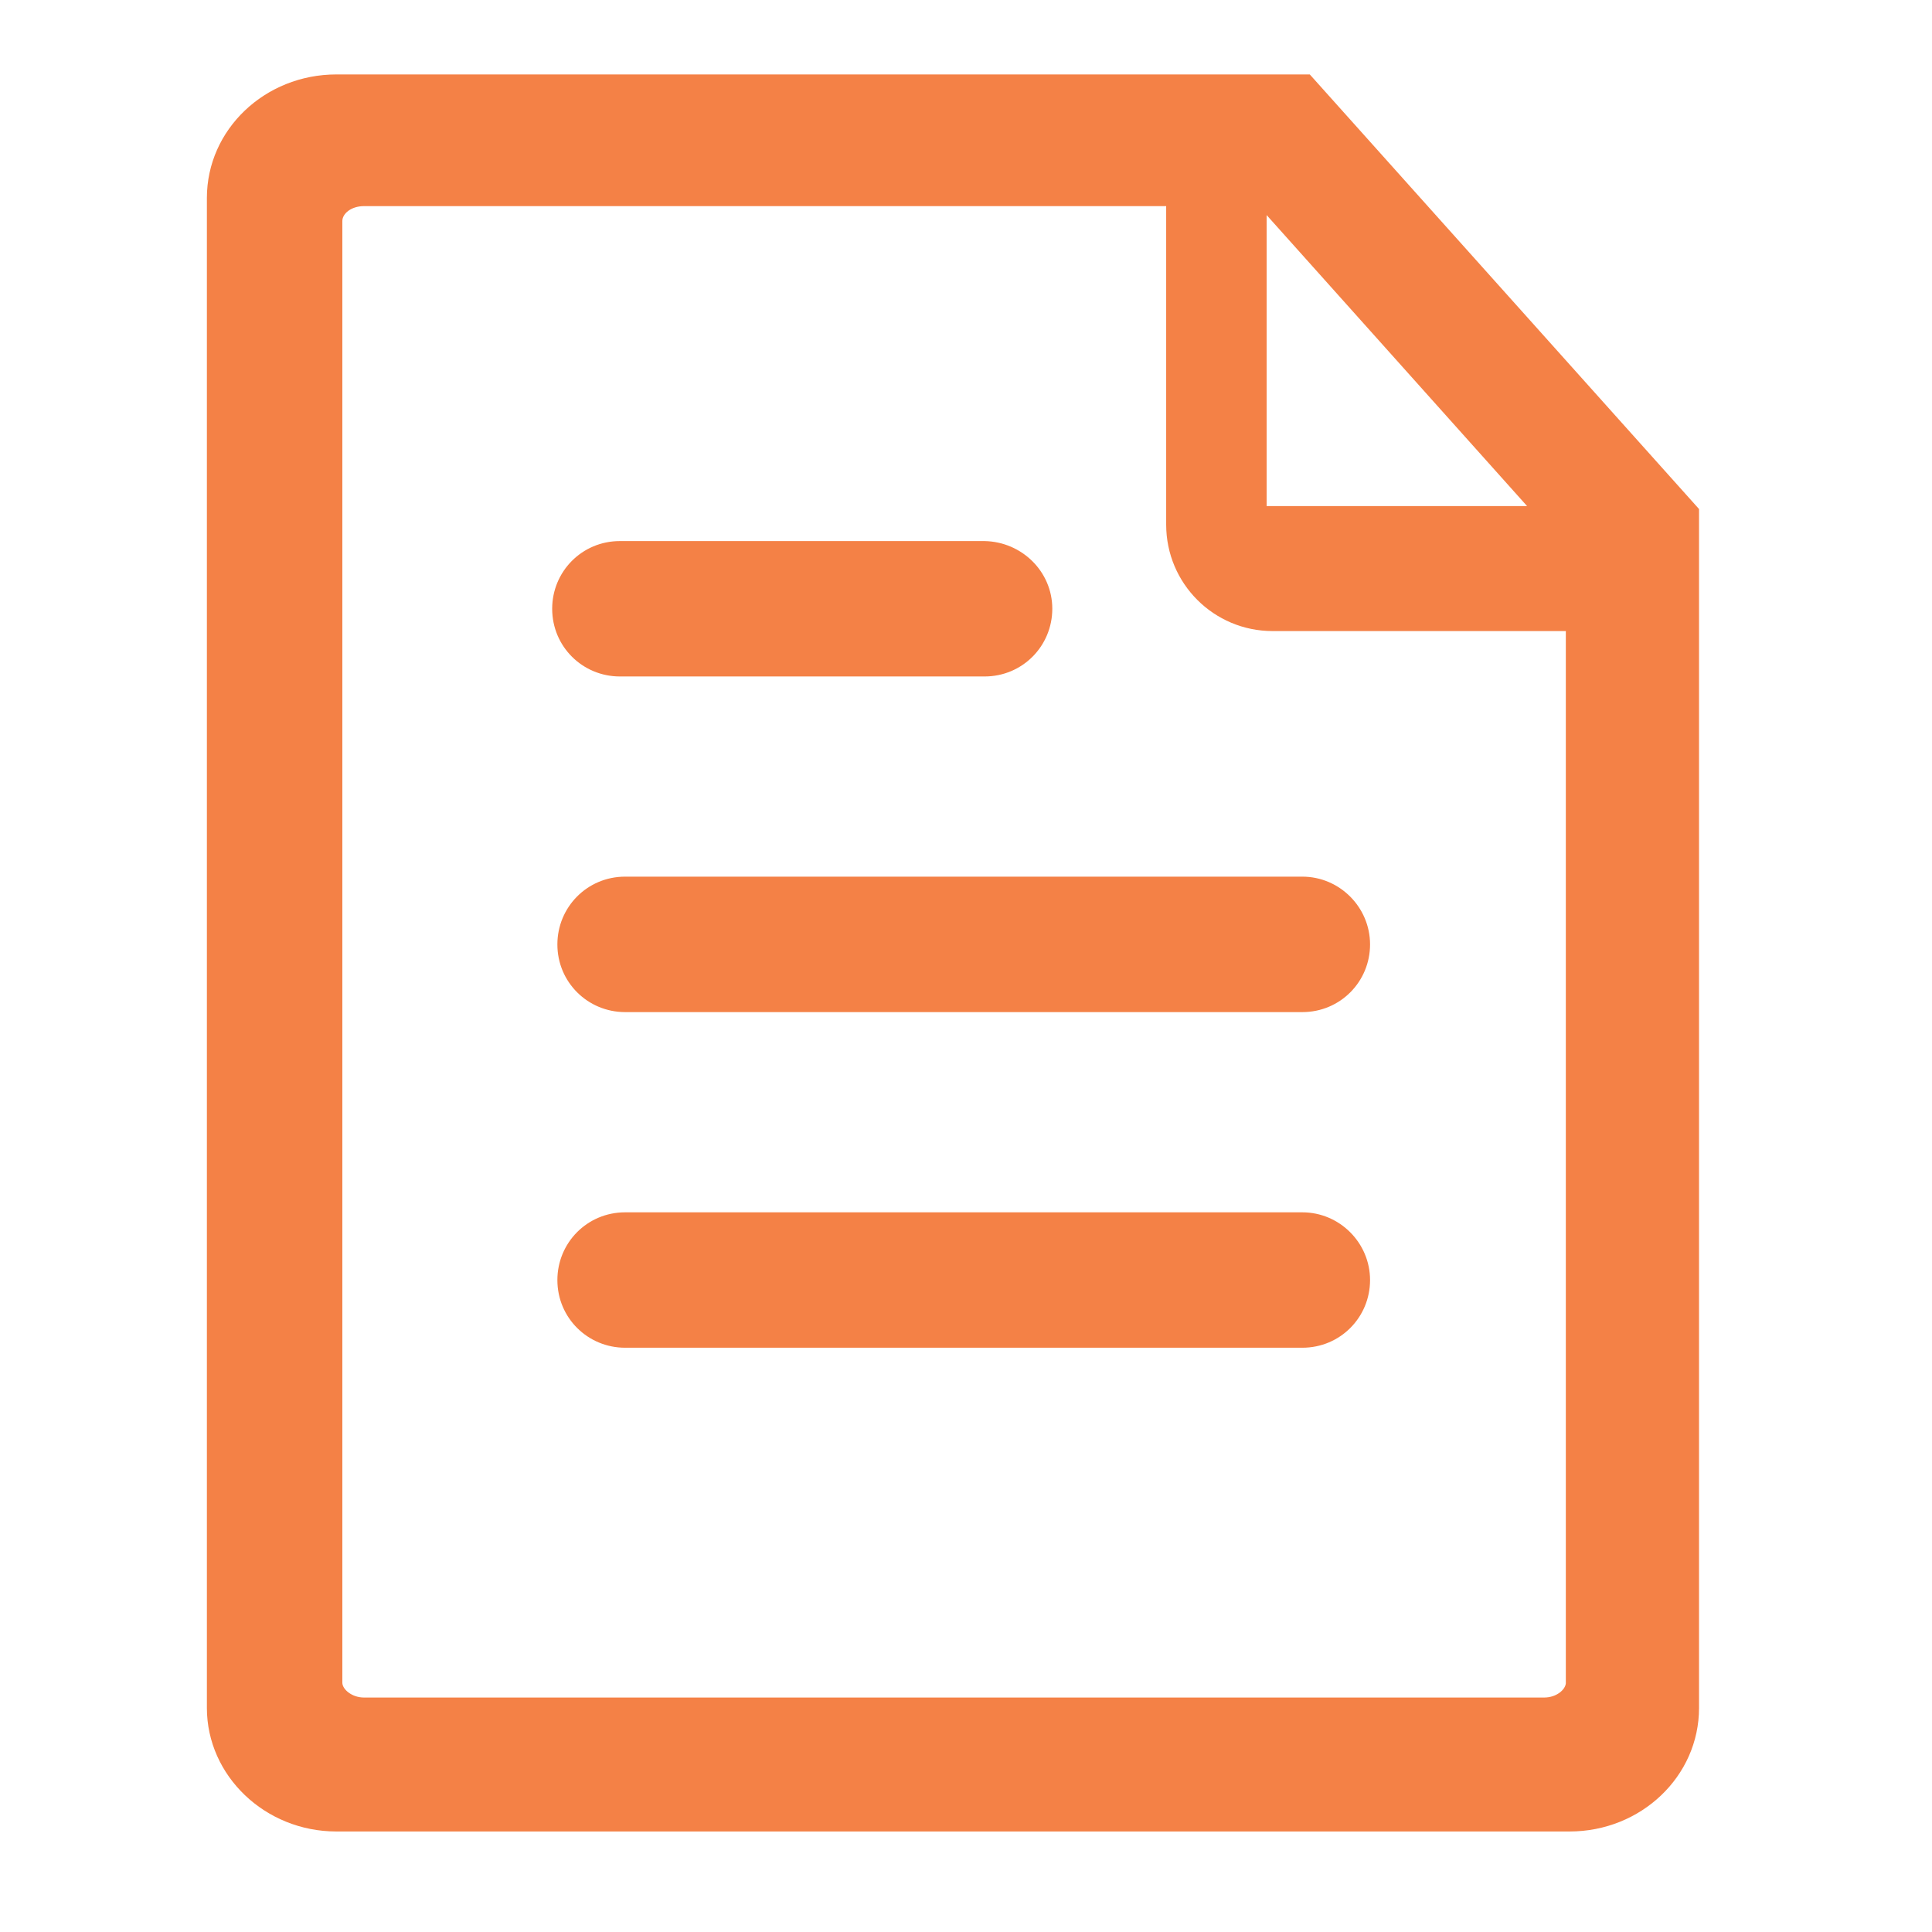 <svg width="36" height="36" viewBox="0 0 36 36" fill="none" xmlns="http://www.w3.org/2000/svg">
<path d="M24.406 1.387H23.602H21.591H6.268C4.937 1.387 3.855 2.413 3.855 3.689V31.825C3.855 33.087 4.937 34.127 6.268 34.127H29.246C30.577 34.127 31.659 33.101 31.659 31.825V9.485L24.406 1.387ZM28.455 9.43H23.602V4.008L28.455 9.43ZM28.774 31.631H6.781C6.559 31.631 6.379 31.479 6.379 31.354V4.119C6.379 3.98 6.545 3.841 6.781 3.841H21.73V9.776C21.73 10.872 22.617 11.759 23.713 11.759H29.177V31.368C29.163 31.492 28.996 31.631 28.774 31.631Z" fill="#F48146"/>
<path d="M19.608 11.343C19.608 12.037 19.053 12.605 18.346 12.605H11.551C10.858 12.605 10.289 12.051 10.289 11.343C10.289 10.65 10.844 10.082 11.551 10.082H18.346C19.04 10.095 19.608 10.65 19.608 11.343Z" fill="#F48146"/>
<path d="M25.529 17.598C25.529 18.291 24.975 18.859 24.267 18.859H11.648C10.955 18.859 10.386 18.305 10.386 17.598C10.386 16.904 10.941 16.335 11.648 16.335H24.267C24.961 16.335 25.529 16.904 25.529 17.598Z" fill="#F48146"/>
<path d="M25.529 23.852C25.529 24.545 24.975 25.113 24.267 25.113H11.648C10.955 25.113 10.386 24.559 10.386 23.852C10.386 23.158 10.941 22.59 11.648 22.59H24.267C24.961 22.59 25.529 23.158 25.529 23.852Z" fill="#F48146"/>
</svg>
